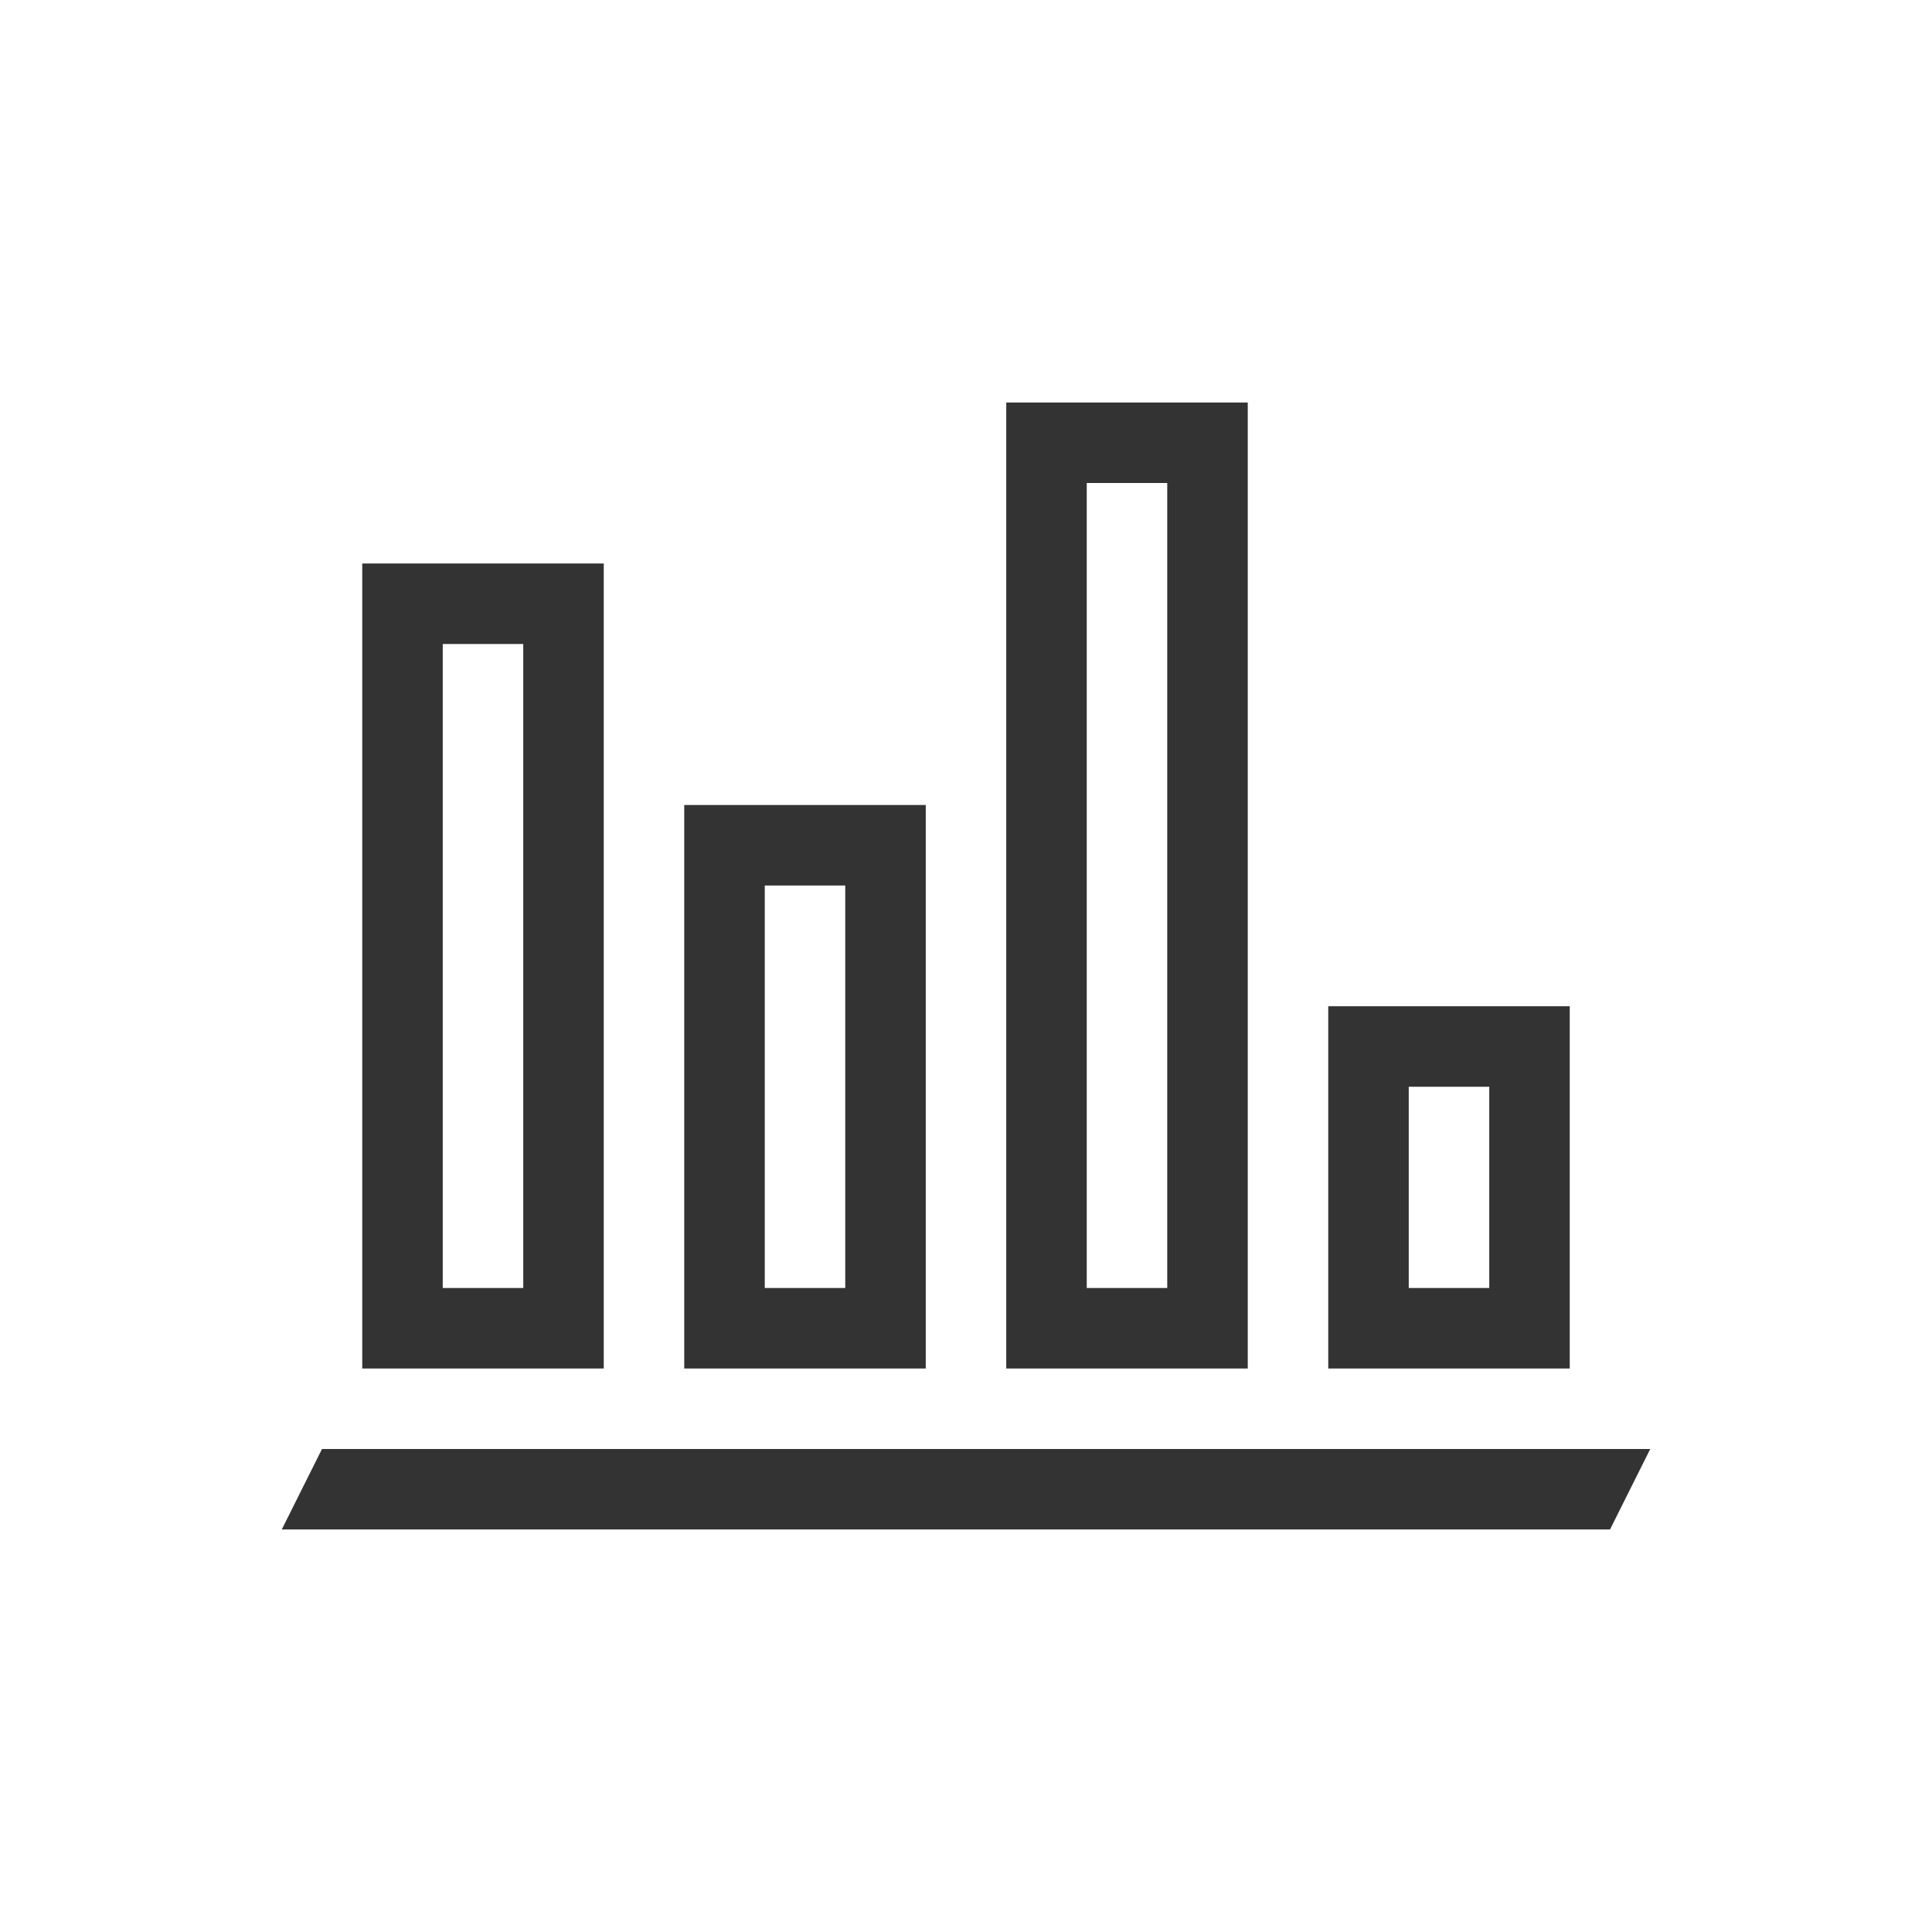 <svg xmlns="http://www.w3.org/2000/svg" width="68" height="68" viewBox="0 0 68 68" fill="none"><g id="Scout24CH_chart_bars_vertical_48 1"><path id="Vector" d="M21.25 19.833H12.75V48.167H21.25V19.833ZM18.417 45.333H15.583V22.667H18.417V45.333Z" fill="#333333"></path><path id="Vector_2" d="M55.25 35.417H46.75V48.167H55.25V35.417ZM52.417 45.333H49.583V38.25H52.417V45.333Z" fill="#333333"></path><path id="Vector_3" d="M43.917 14.167H35.417V48.167H43.917V14.167ZM41.083 45.333H38.25V17H41.083V45.333Z" fill="#333333"></path><path id="Vector_4" d="M32.583 28.333H24.083V48.167H32.583V28.333ZM29.75 45.333H26.917V31.167H29.75V45.333Z" fill="#333333"></path><path id="Vector_5" d="M11.333 51L9.917 53.833H56.667L58.083 51H11.333Z" fill="#333333"></path></g></svg>